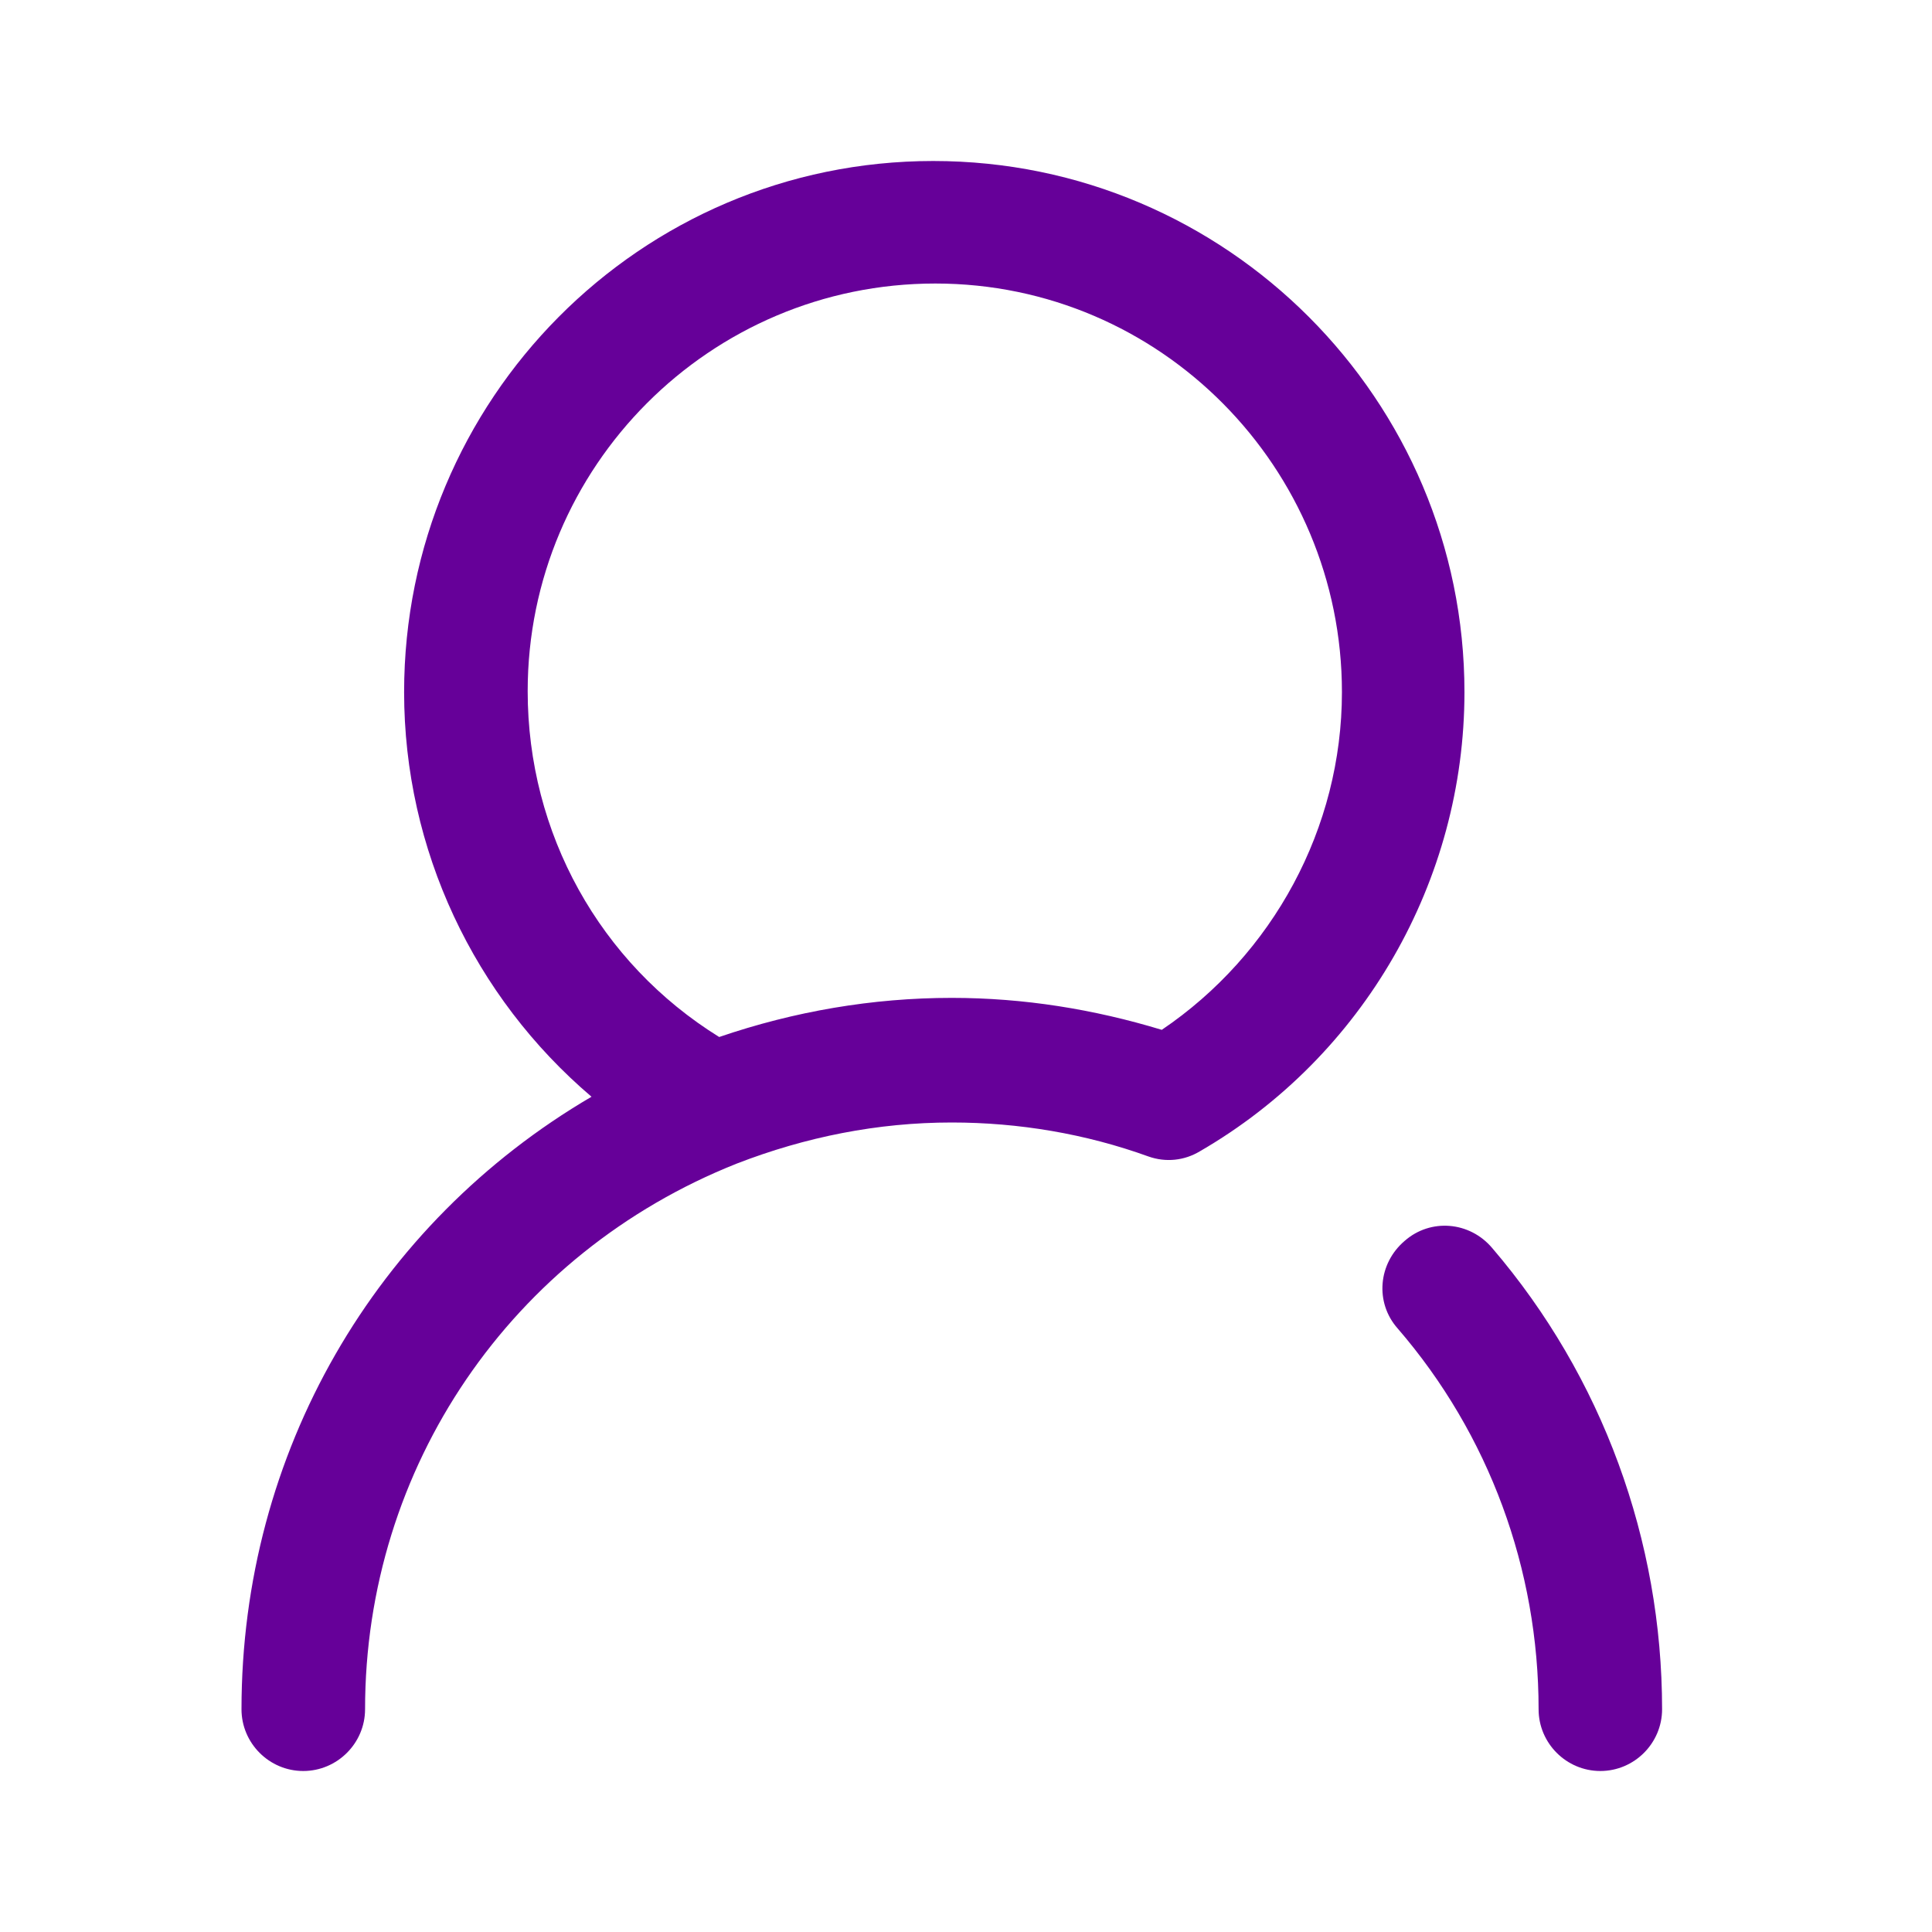 <svg width="24" height="24" viewBox="0 0 24 24" fill="none" xmlns="http://www.w3.org/2000/svg">
<path fill-rule="evenodd" clip-rule="evenodd" d="M19.88 22C19.458 22 19.113 21.655 19.113 21.233C19.113 19.494 18.499 17.818 17.361 16.501C17.079 16.182 17.118 15.696 17.45 15.414C17.77 15.133 18.256 15.171 18.537 15.504C19.905 17.102 20.647 19.136 20.647 21.233C20.647 21.655 20.302 22 19.88 22ZM4.535 21.233C4.535 18.228 6.35 15.568 9.151 14.455C10.008 14.123 10.903 13.944 11.823 13.944C12.655 13.944 13.486 14.084 14.266 14.366C14.483 14.443 14.714 14.417 14.905 14.302C16.939 13.125 18.192 10.939 18.192 8.598C18.192 4.967 15.238 2 11.593 2C7.949 2 5.02 4.967 5.02 8.598C5.02 10.555 5.89 12.384 7.348 13.624C4.662 15.197 3 18.049 3 21.233C3 21.655 3.345 22 3.767 22C4.189 22 4.535 21.655 4.535 21.233ZM16.67 8.598C16.67 10.286 15.813 11.859 14.432 12.793C13.588 12.537 12.719 12.396 11.823 12.396C10.839 12.396 9.867 12.563 8.934 12.882C7.45 11.962 6.555 10.35 6.555 8.586C6.555 5.798 8.818 3.522 11.619 3.522C14.419 3.522 16.67 5.811 16.67 8.598Z" fill="#660099"/>
</svg>
